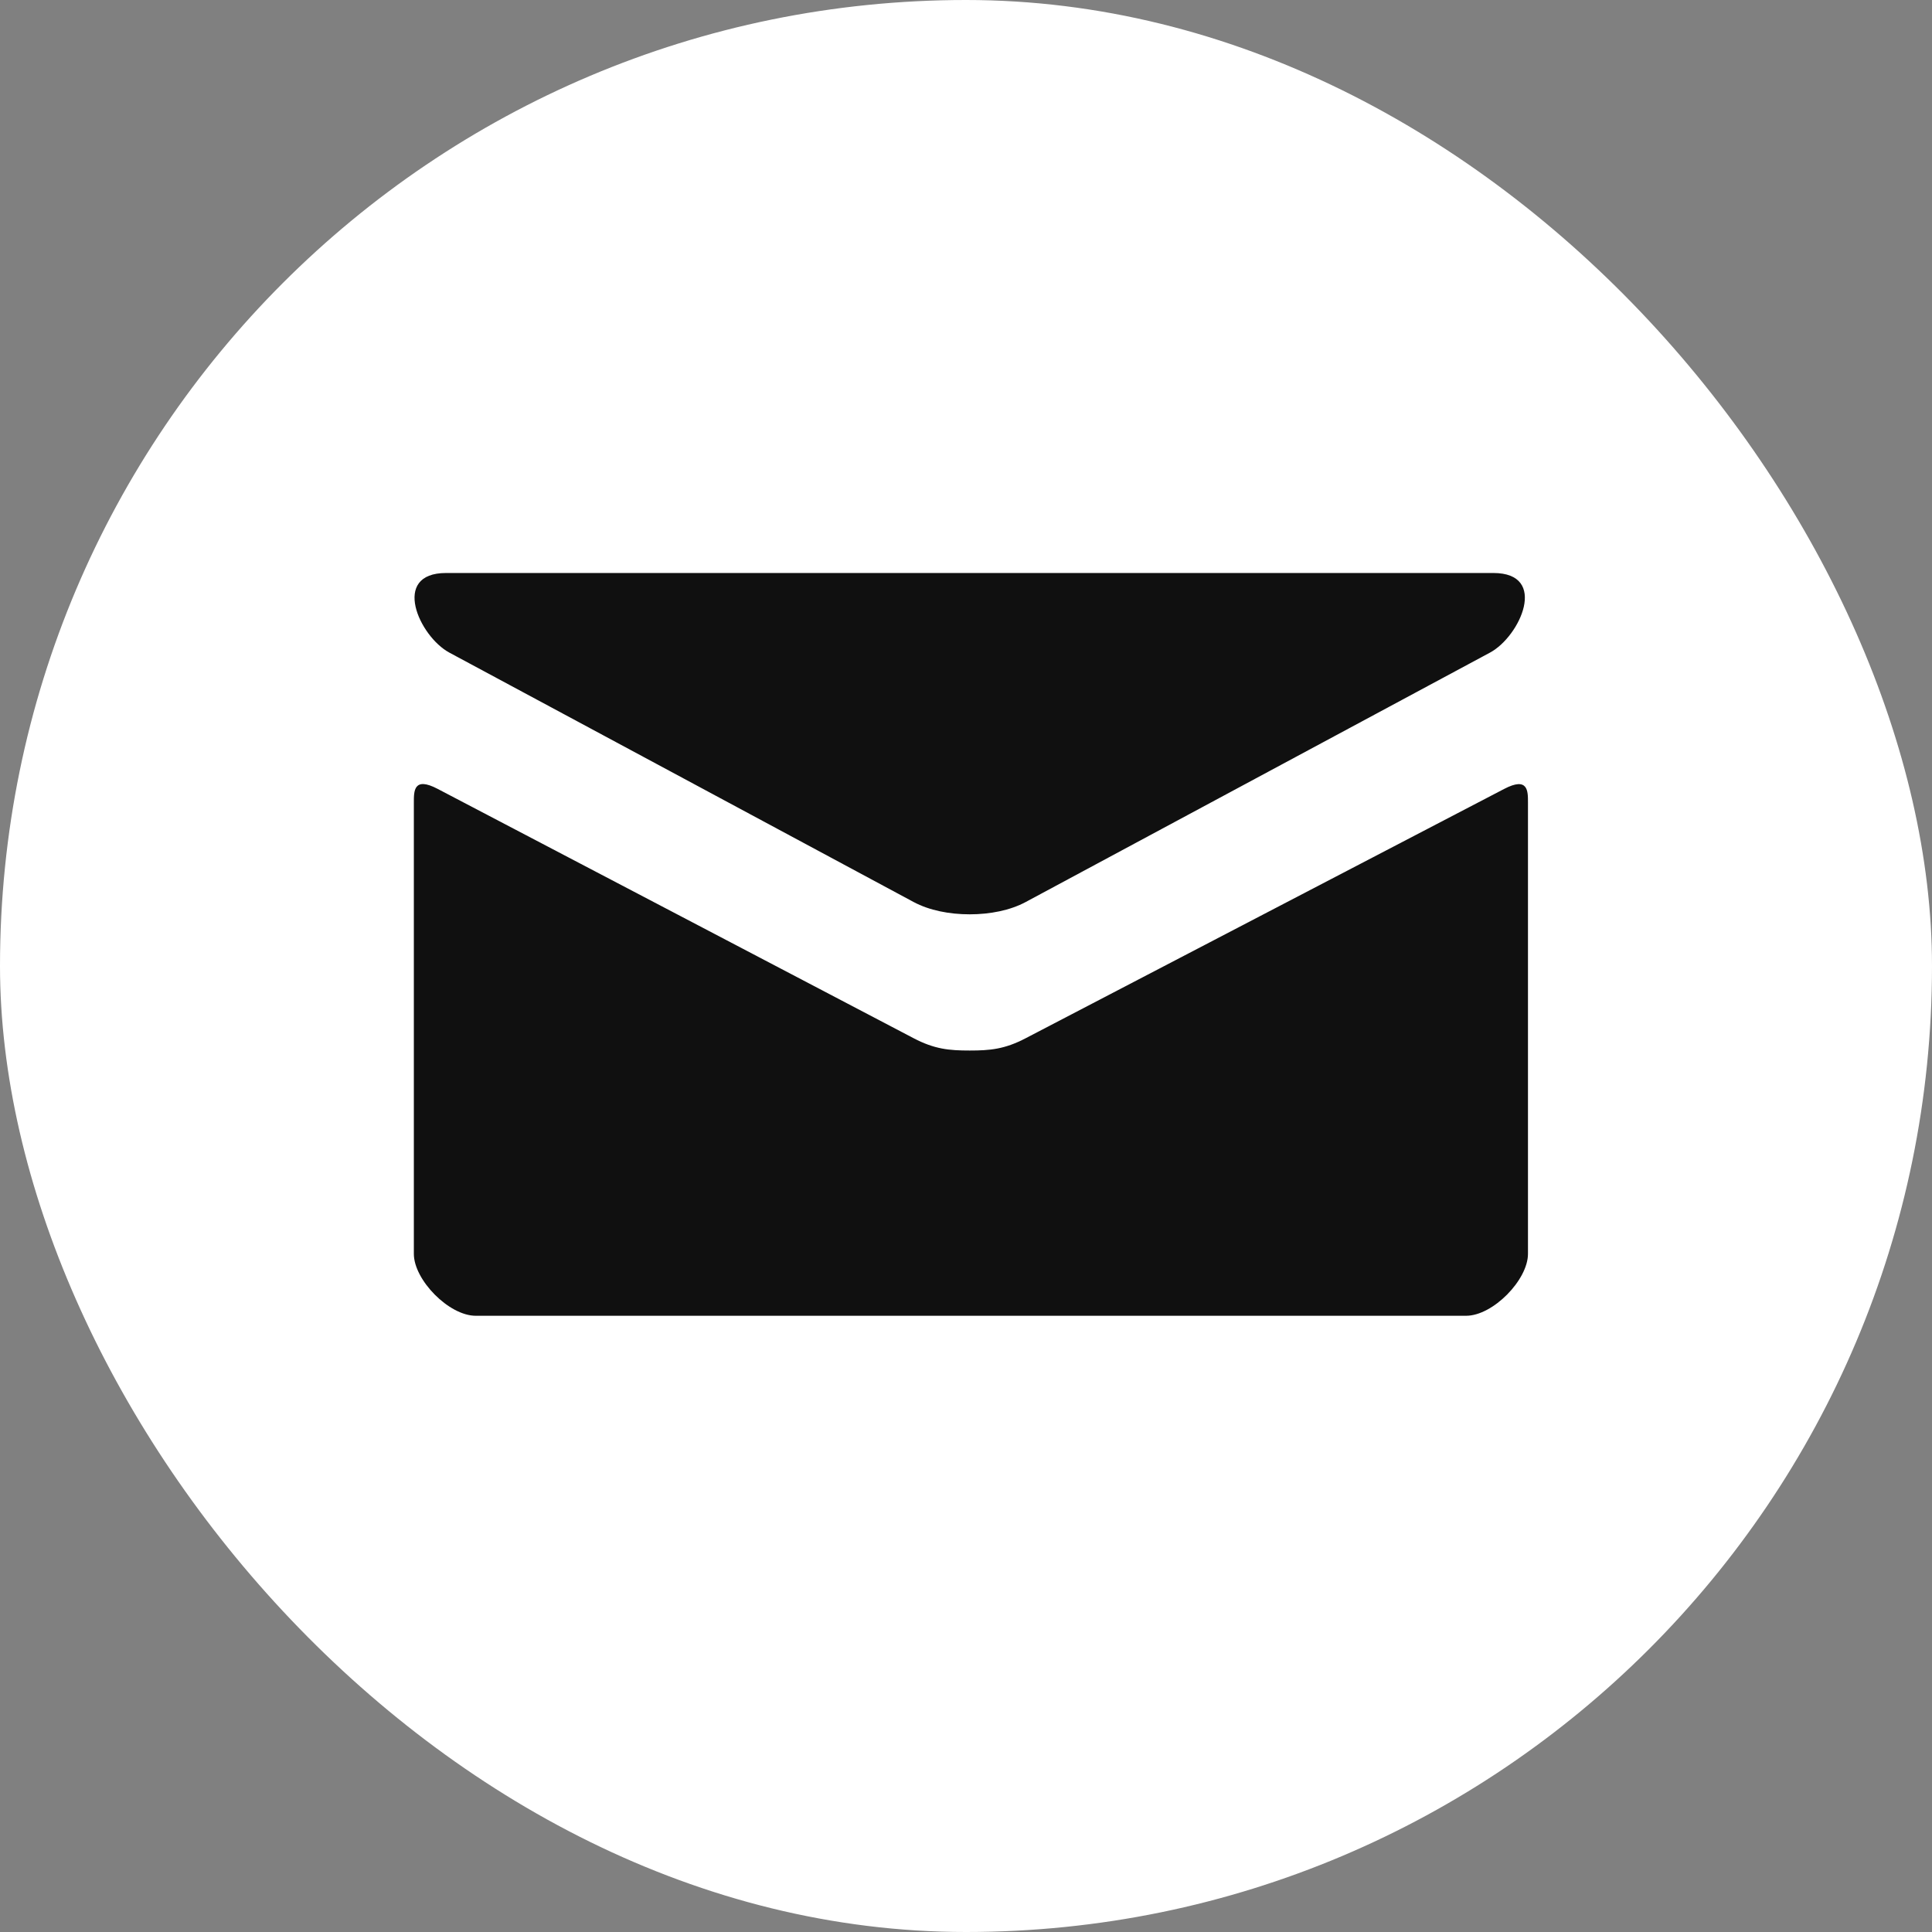 <?xml version="1.0" encoding="UTF-8"?> <svg xmlns="http://www.w3.org/2000/svg" width="24" height="24" viewBox="0 0 24 24" fill="none"><rect x="0" y="0" width="24" height="24" fill="#808080" stroke="none"/><rect width="24" height="24" rx="12" fill="white"></rect><path d="M5.582 8.107L11.349 11.205C11.543 11.309 11.793 11.358 12.046 11.358C12.298 11.358 12.549 11.309 12.742 11.205L18.509 8.107C18.885 7.905 19.24 7.118 18.551 7.118H5.541C4.852 7.118 5.207 7.905 5.582 8.107V8.107ZM18.684 9.801L12.742 12.897C12.481 13.034 12.298 13.05 12.046 13.05C11.793 13.05 11.61 13.034 11.349 12.897C11.088 12.761 5.864 10.022 5.437 9.8C5.138 9.643 5.141 9.827 5.141 9.969V15.576C5.141 15.899 5.576 16.345 5.91 16.345H18.212C18.546 16.345 18.981 15.899 18.981 15.576V9.969C18.981 9.828 18.984 9.644 18.684 9.801V9.801Z" fill="#101010"></path></svg> 